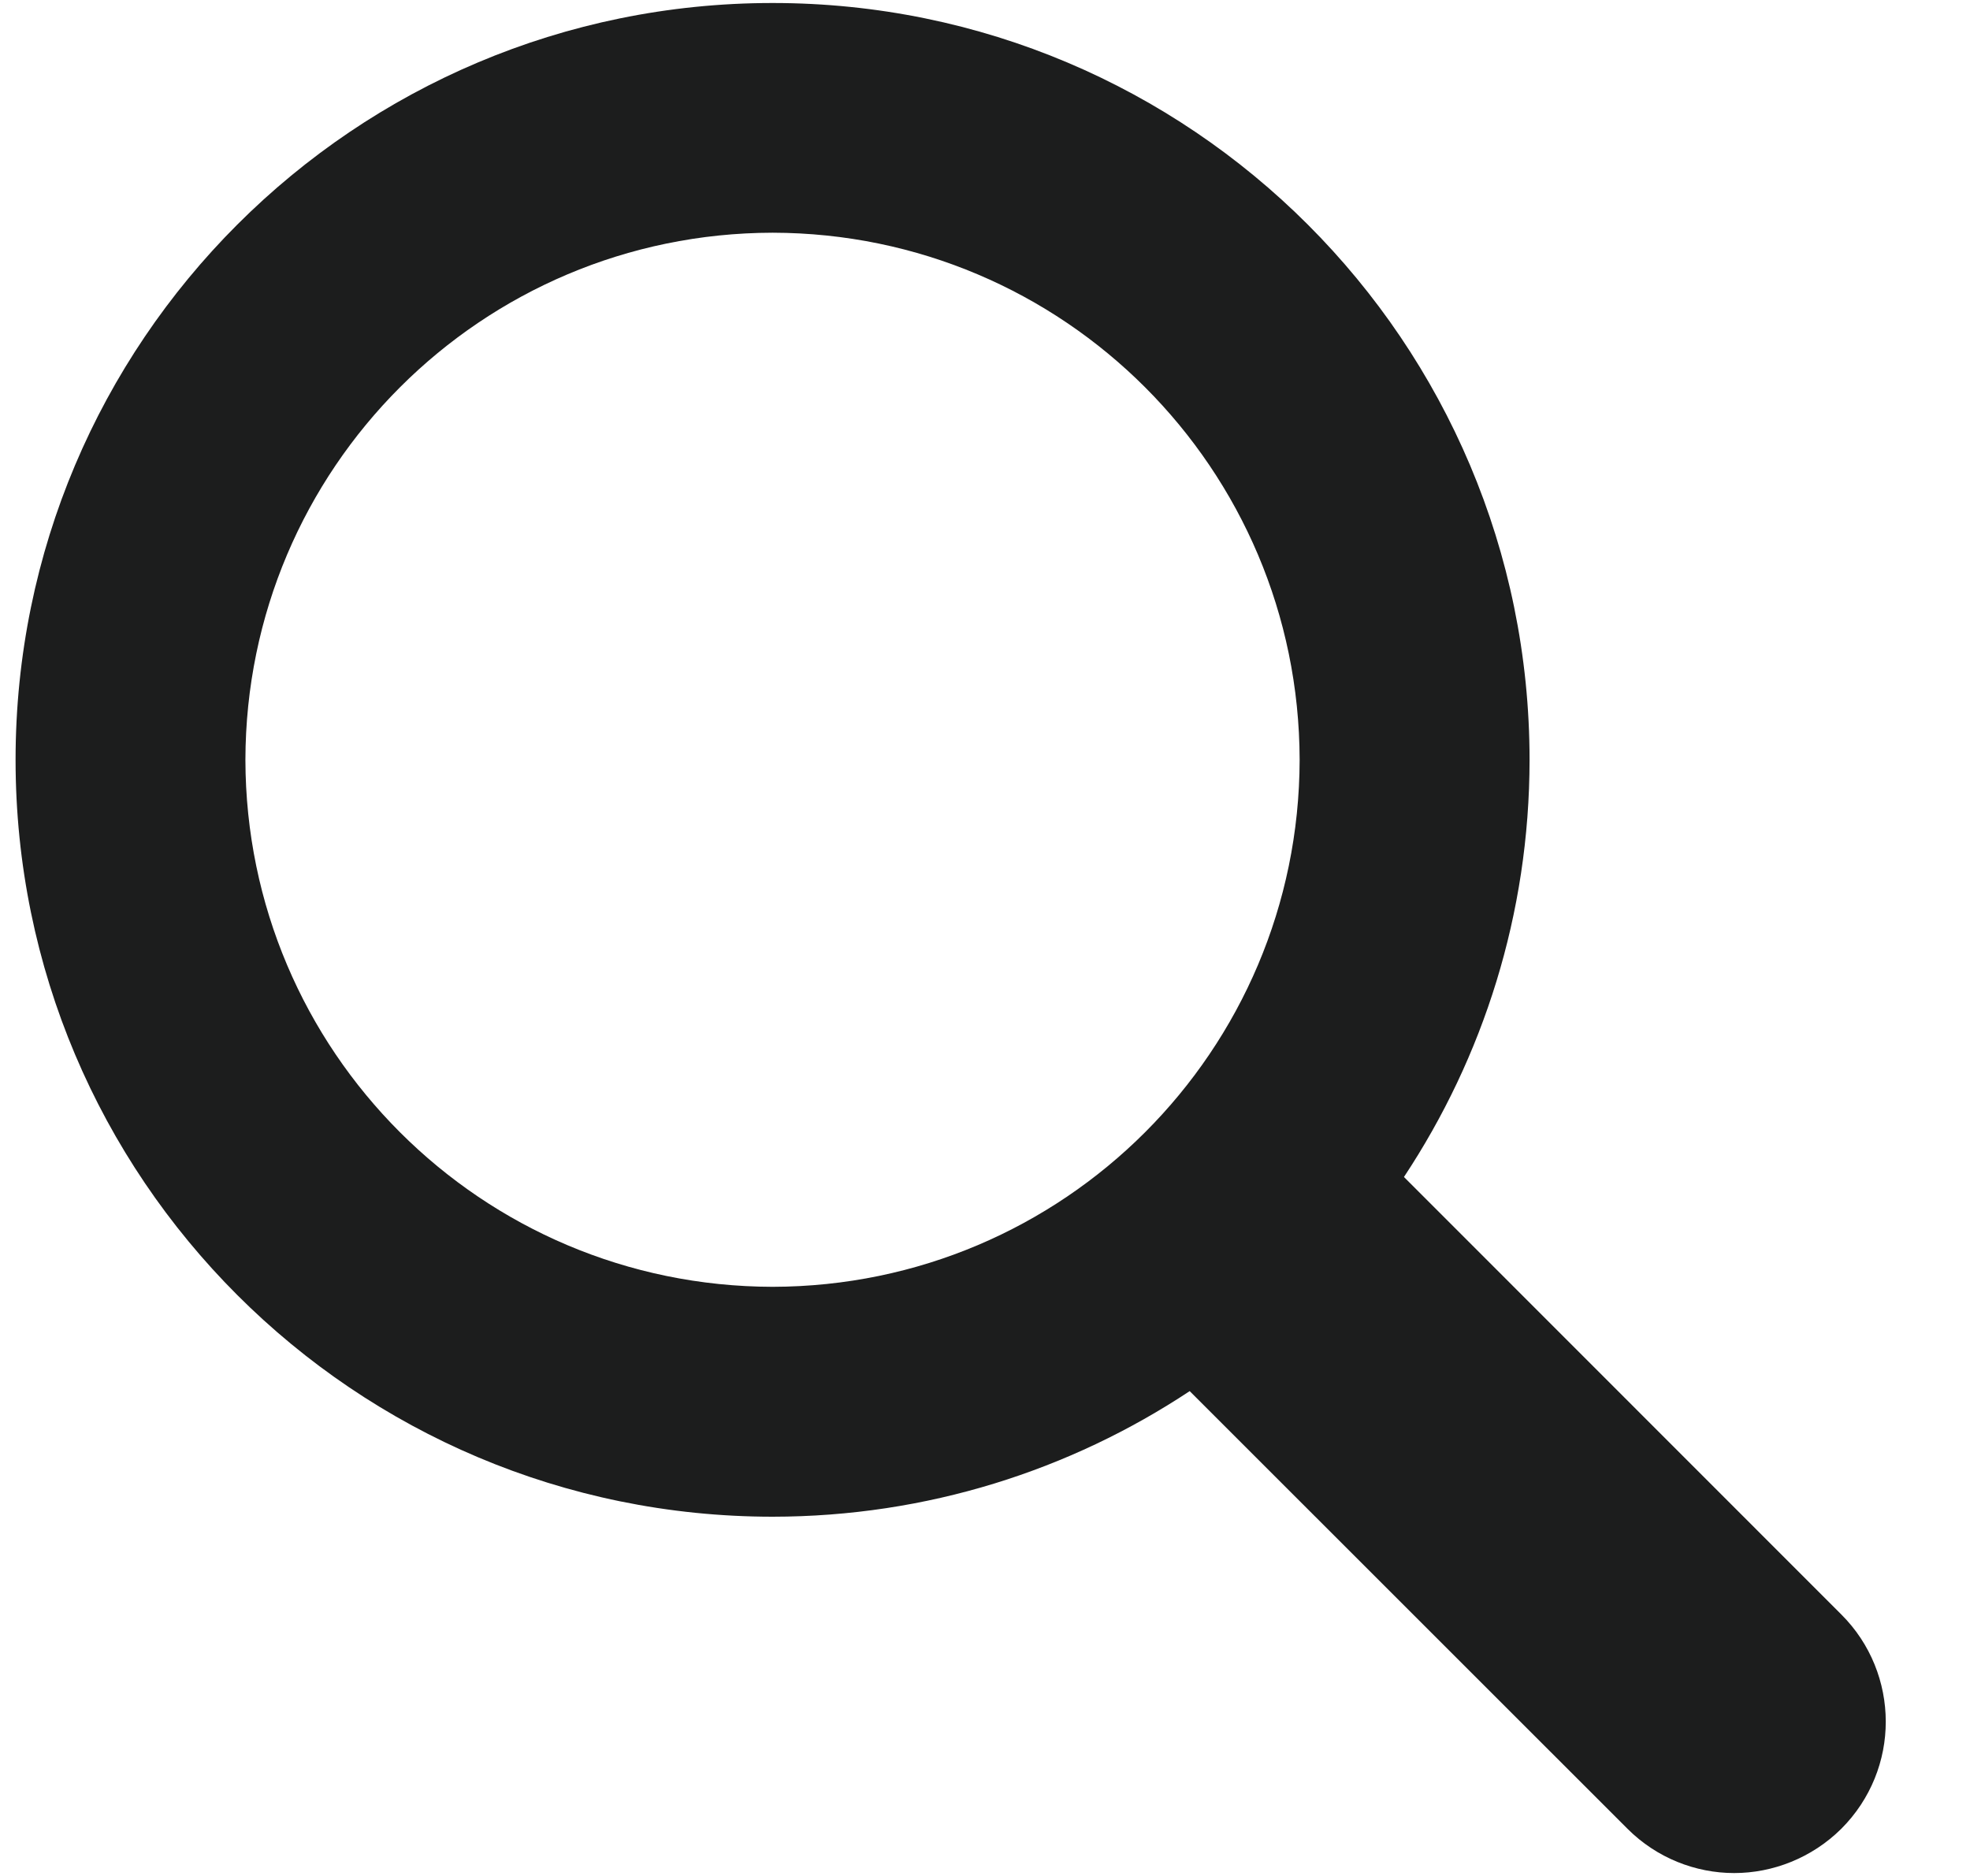<?xml version="1.0" encoding="UTF-8"?> <svg xmlns="http://www.w3.org/2000/svg" width="21" height="20" viewBox="0 0 21 20" fill="none"><path d="M19.629 17.213L14.966 12.548C15.81 11.273 16.304 9.746 16.305 8.101C16.304 3.643 12.693 0.032 8.236 0.032C3.778 0.032 0.166 3.643 0.166 8.101C0.166 12.558 3.778 16.169 8.236 16.17C9.88 16.169 11.408 15.675 12.682 14.831L17.348 19.496C17.66 19.809 18.076 19.969 18.486 19.969C18.898 19.969 19.314 19.808 19.628 19.497C19.944 19.181 20.103 18.765 20.102 18.354C20.102 17.942 19.943 17.526 19.629 17.213ZM8.236 2.481C11.339 2.487 13.848 4.996 13.854 8.101C13.848 11.204 11.339 13.713 8.236 13.719C5.131 13.713 2.622 11.204 2.616 8.101C2.622 4.996 5.131 2.487 8.236 2.481Z" fill="#1C1D1D"></path></svg> 